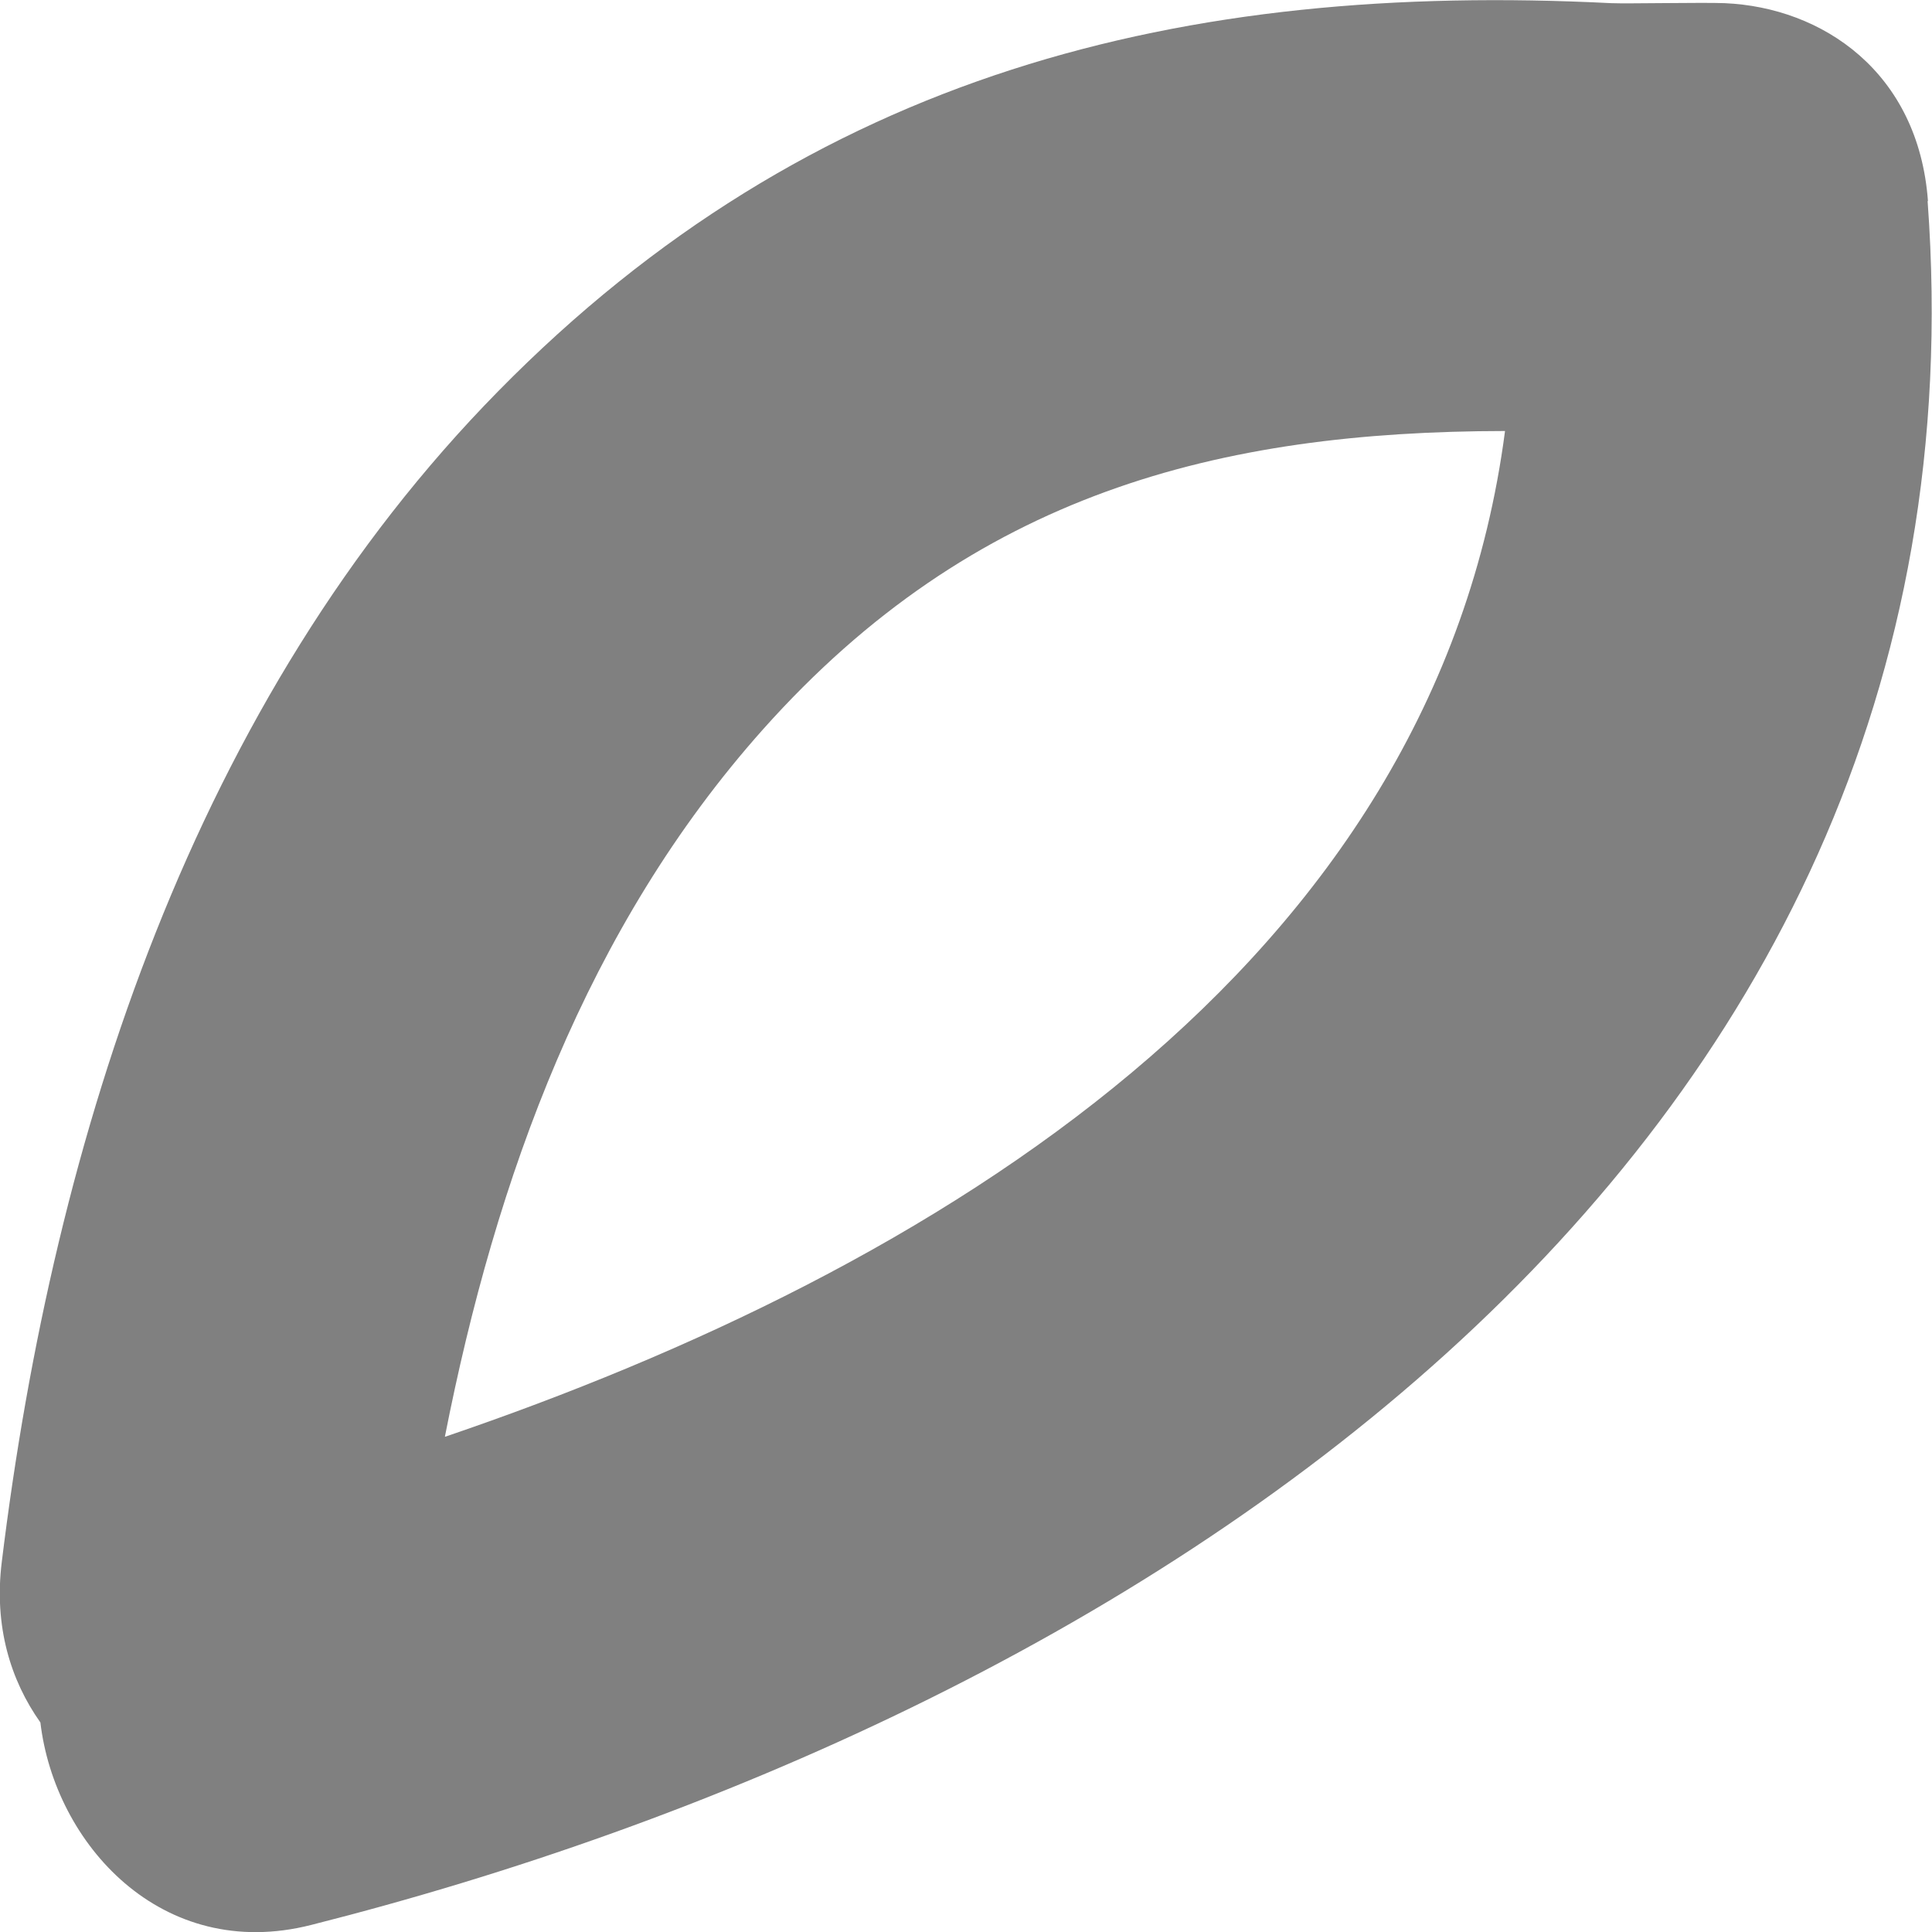<?xml version="1.0" encoding="UTF-8"?> <svg xmlns="http://www.w3.org/2000/svg" width="11" height="11" viewBox="0 0 11 11" fill="none"><path fill-rule="evenodd" clip-rule="evenodd" d="M10.977 1.145C10.923 0.41 10.376 0.042 9.819 0.018C9.691 0.013 9.268 0.022 9.173 0.018C6.738 -0.105 4.618 0.414 2.837 2.227C1.11 3.983 0.307 6.464 0.01 8.894C-0.035 9.259 0.06 9.567 0.23 9.807C0.311 10.496 0.919 11.176 1.771 10.96C6.327 9.808 11.385 6.705 10.975 1.145H10.977ZM2.533 8.18C2.823 6.705 3.341 5.278 4.344 4.153C5.544 2.808 6.94 2.456 8.569 2.454C8.17 5.505 5.312 7.235 2.535 8.18H2.533Z" fill="#808080"></path></svg> 